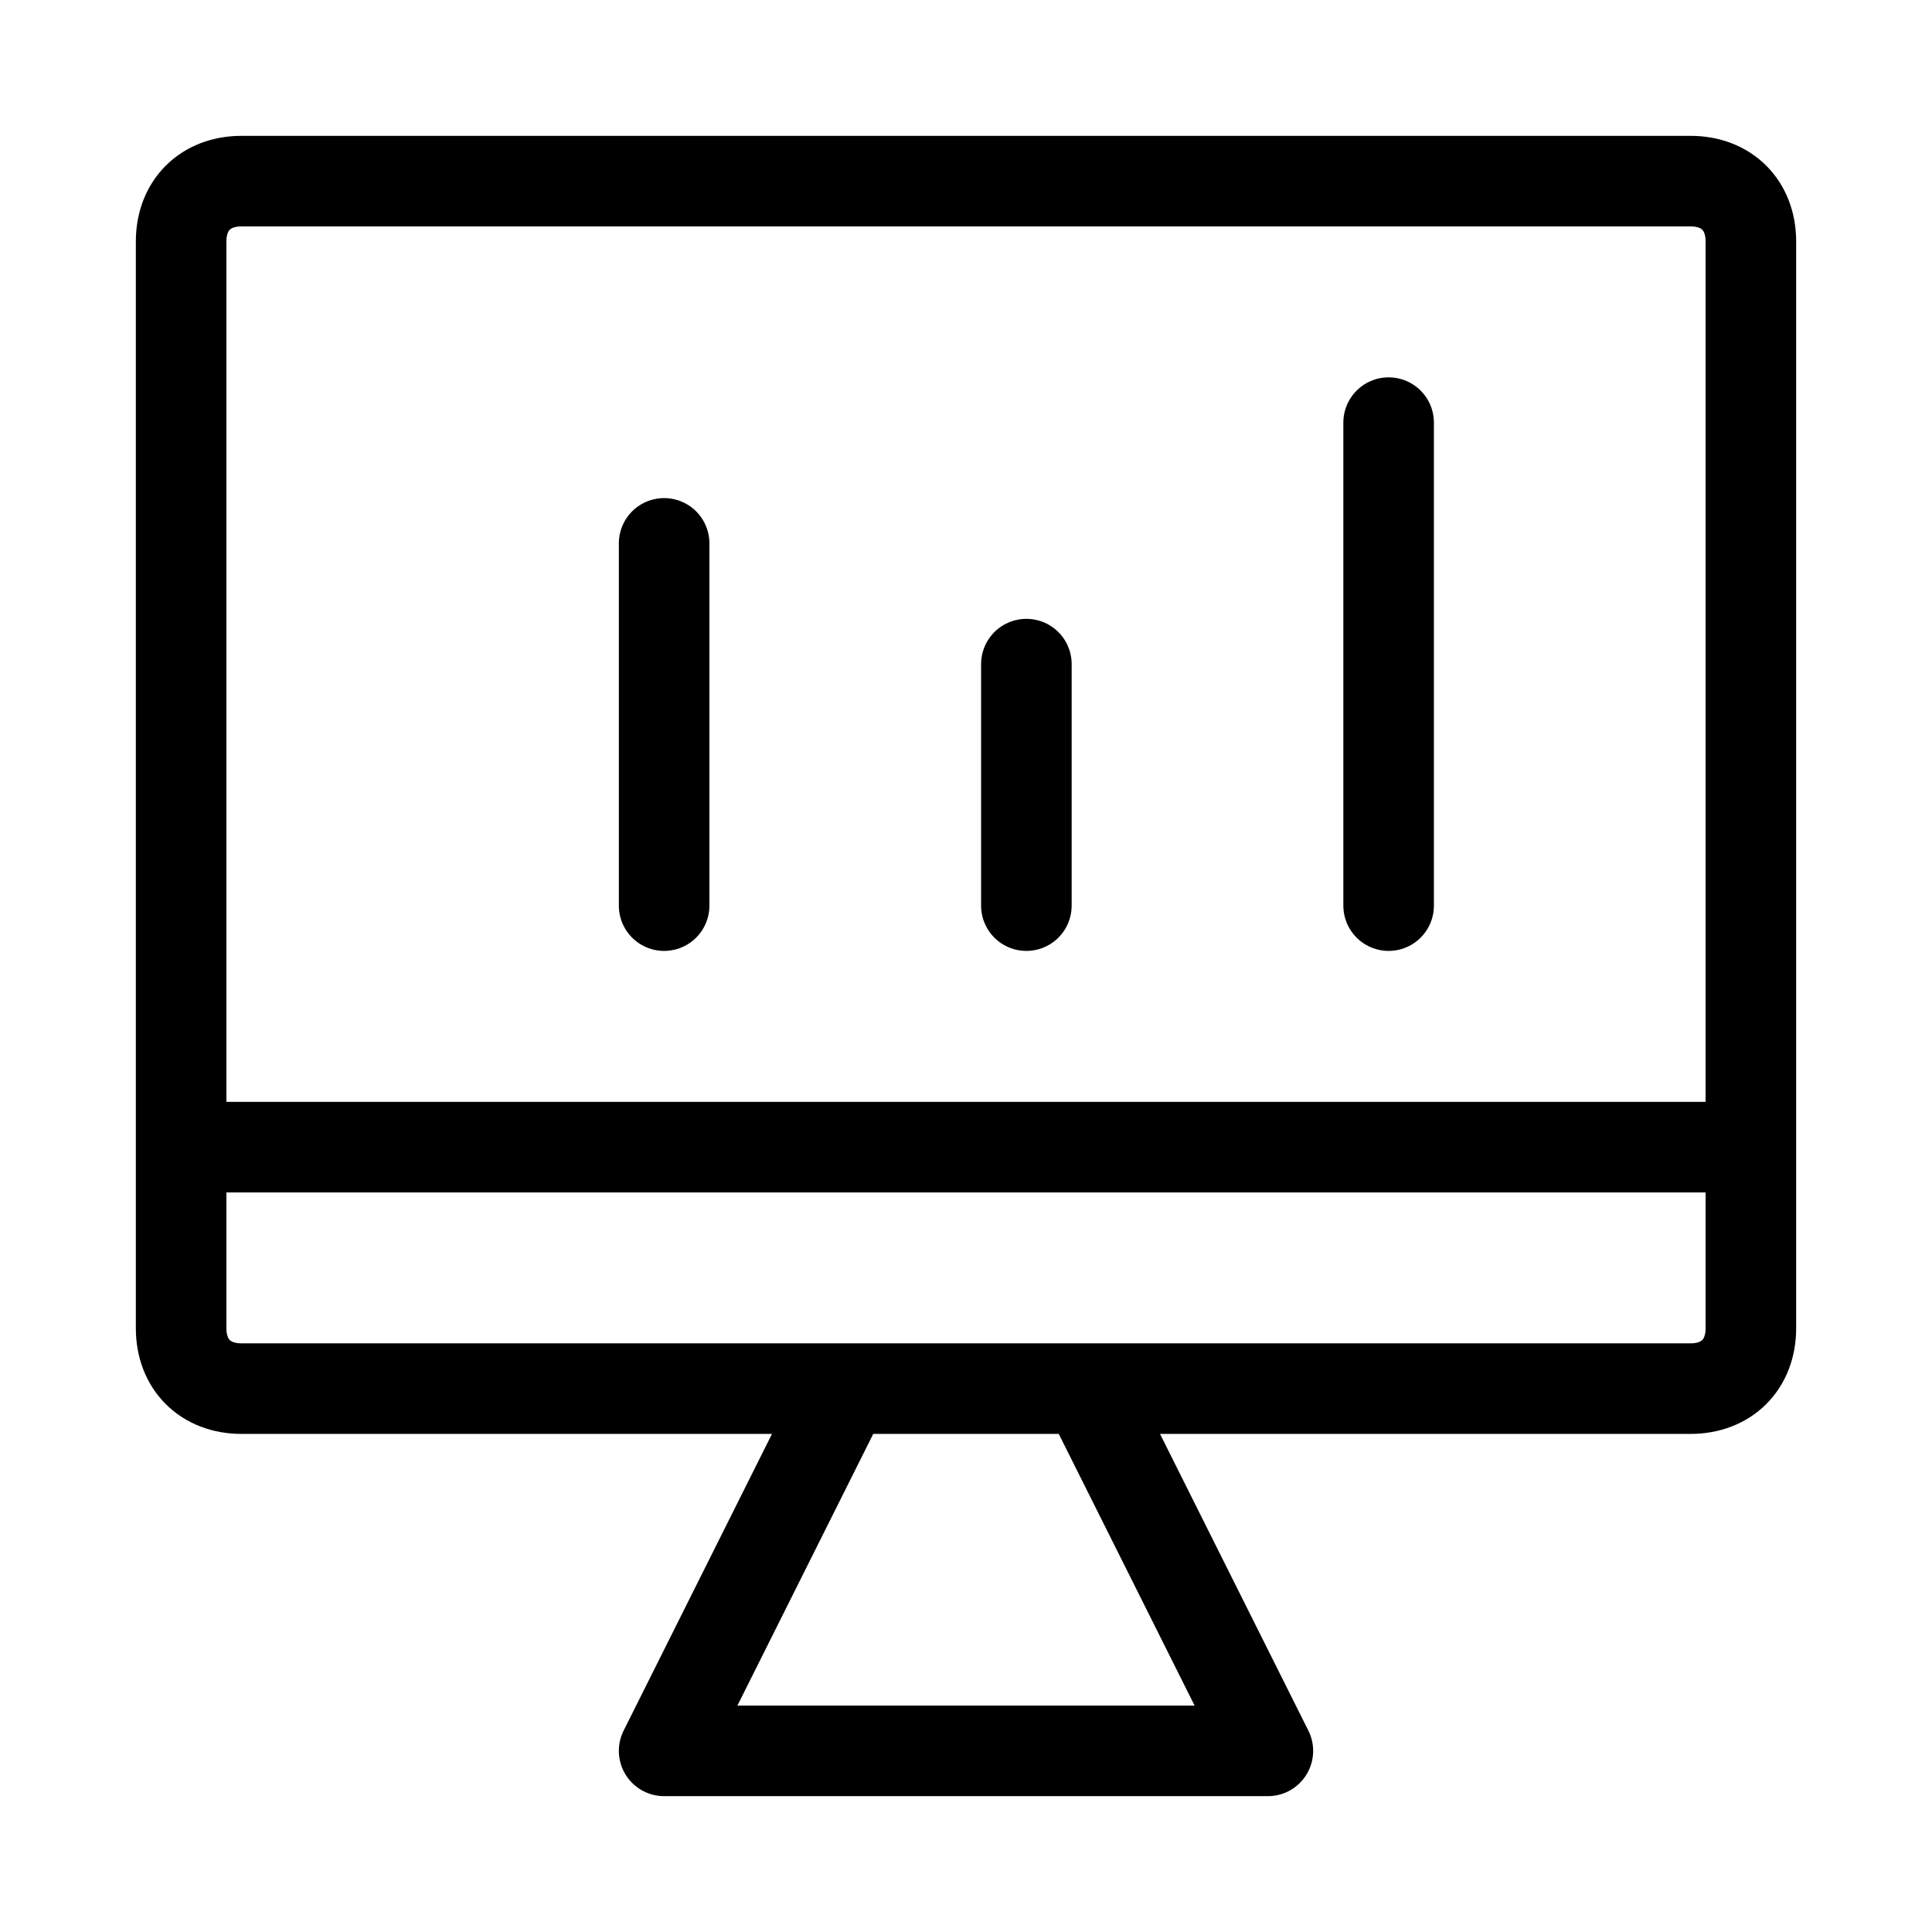 <?xml version="1.0" encoding="UTF-8"?> <!-- Generator: Adobe Illustrator 24.0.2, SVG Export Plug-In . SVG Version: 6.00 Build 0) --> <svg xmlns="http://www.w3.org/2000/svg" xmlns:xlink="http://www.w3.org/1999/xlink" id="Laag_1" x="0px" y="0px" viewBox="0 0 16 16" style="enable-background:new 0 0 16 16;" xml:space="preserve"> <style type="text/css"> .st0{fill:none;stroke:#000000;stroke-width:0.75;stroke-linecap:round;stroke-linejoin:round;stroke-miterlimit:10;} </style> <g> <path class="st0" d="M14,11.5H2c-0.3,0-0.5-0.2-0.5-0.5V2c0-0.3,0.2-0.5,0.5-0.5h12c0.3,0,0.5,0.2,0.5,0.5v9 C14.5,11.3,14.3,11.5,14,11.5z M1.5,9.5h13 M5.5,14.5h5l-1.5-3H7L5.5,14.5z M5.5,4.5v3 M8.5,5.5v2 M11.5,3.5v4"></path> </g> </svg> 